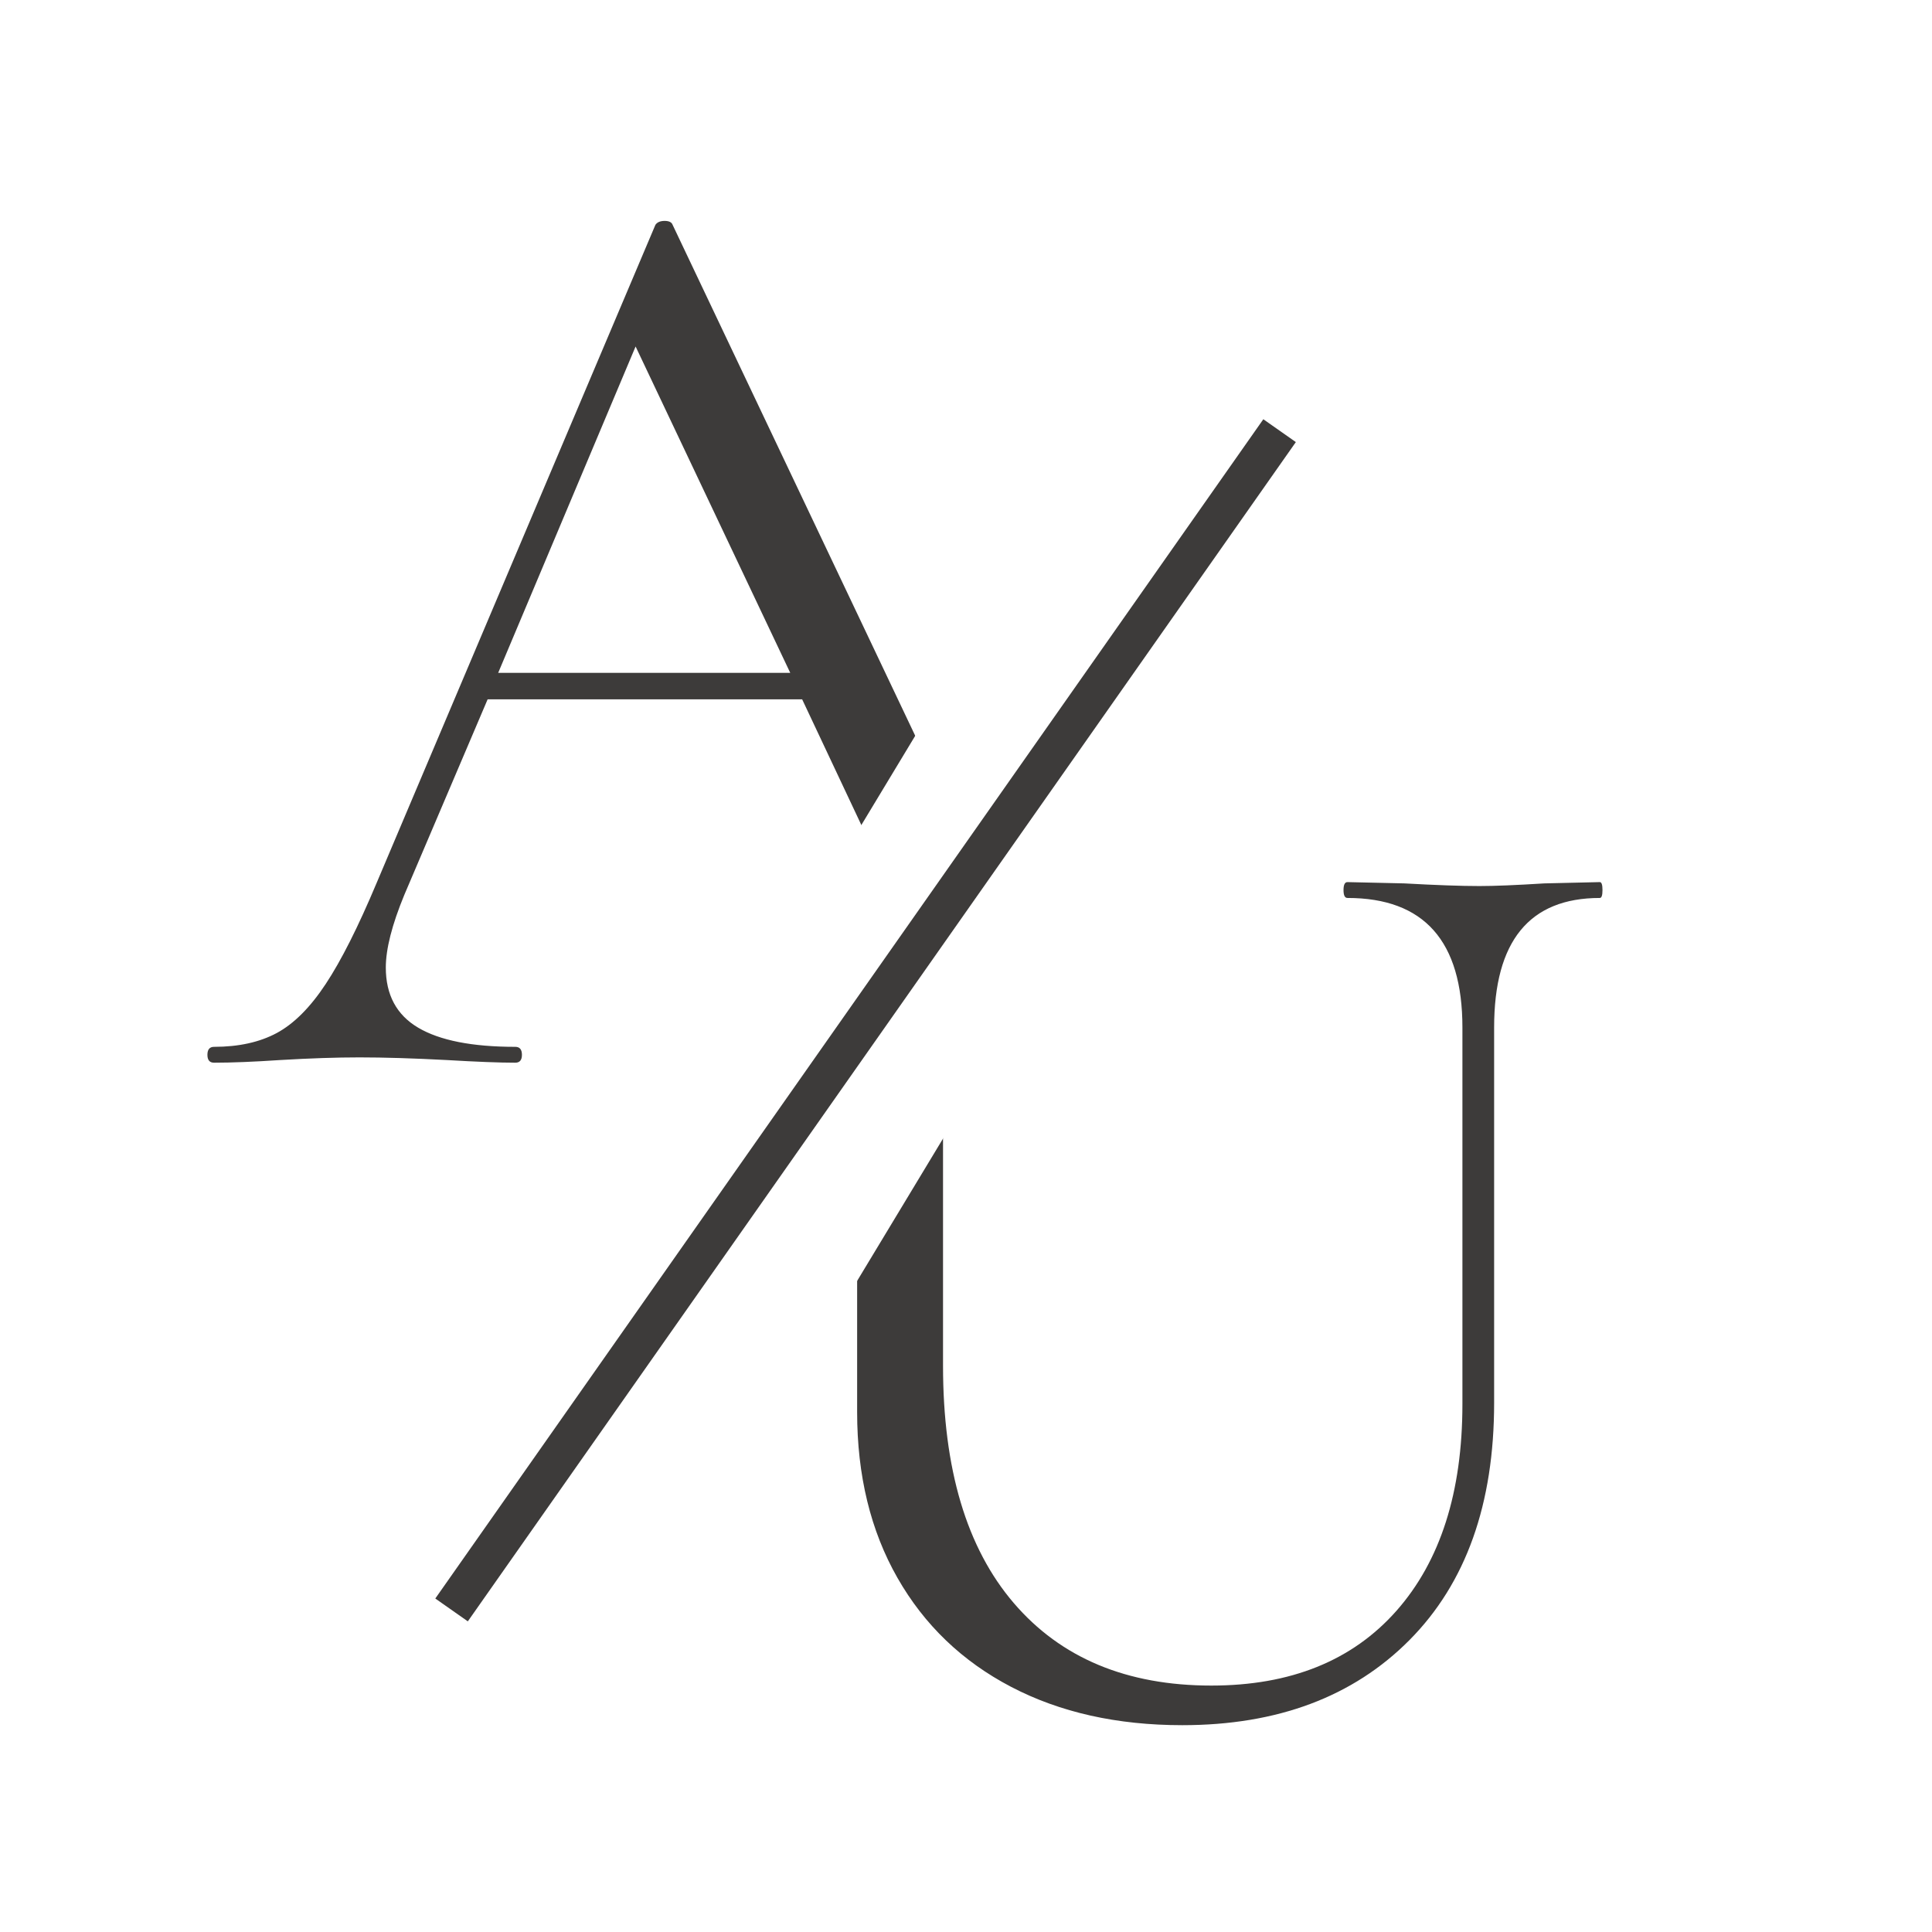 <?xml version="1.0" encoding="UTF-8"?> <svg xmlns="http://www.w3.org/2000/svg" xmlns:xlink="http://www.w3.org/1999/xlink" width="500" zoomAndPan="magnify" viewBox="0 0 375 375" height="500" preserveAspectRatio="xMidYMid meet" version="1.0"><defs><g></g><clipPath id="e36a62fb2d"><path d="M 0.719 0 L 188 0 L 188 281 L 0.719 281 Z M 0.719 0 " clip-rule="nonzero"></path></clipPath><clipPath id="d0e08de489"><rect x="0" width="188" y="0" height="281"></rect></clipPath><clipPath id="5040d326f1"><path d="M 100 94 L 280.559 94 L 280.559 375 L 100 375 Z M 100 94 " clip-rule="nonzero"></path></clipPath><clipPath id="62605eae01"><rect x="0" width="181" y="0" height="281"></rect></clipPath><clipPath id="b3ed900c2b"><path d="M 65 124 L 192 124 L 192 292 L 65 292 Z M 65 124 " clip-rule="nonzero"></path></clipPath><clipPath id="56f161b29d"><path d="M 152.762 124.391 L 191.305 147.656 L 104.199 291.984 L 65.656 268.723 Z M 152.762 124.391 " clip-rule="nonzero"></path></clipPath><clipPath id="f4f3fbe90a"><path d="M 0.52 0.32 L 126.52 0.32 L 126.52 168 L 0.52 168 Z M 0.52 0.32 " clip-rule="nonzero"></path></clipPath><clipPath id="5270b3ce70"><path d="M 87.762 0.391 L 126.305 23.656 L 39.199 167.984 L 0.656 144.723 Z M 87.762 0.391 " clip-rule="nonzero"></path></clipPath><clipPath id="6000a6d757"><rect x="0" width="127" y="0" height="168"></rect></clipPath><clipPath id="61d2001d6c"><path d="M 69 147 L 155 147 L 155 233 L 69 233 Z M 69 147 " clip-rule="nonzero"></path></clipPath><clipPath id="2411e5e298"><path d="M 101.973 147.379 L 154.496 179.074 L 122.199 232.59 L 69.676 200.891 Z M 101.973 147.379 " clip-rule="nonzero"></path></clipPath><clipPath id="a55f5355e0"><path d="M 0.602 0.359 L 85.559 0.359 L 85.559 85.801 L 0.602 85.801 Z M 0.602 0.359 " clip-rule="nonzero"></path></clipPath><clipPath id="bccb4d6687"><path d="M 32.973 0.379 L 85.496 32.074 L 53.199 85.59 L 0.676 53.891 Z M 32.973 0.379 " clip-rule="nonzero"></path></clipPath><clipPath id="771353a688"><rect x="0" width="86" y="0" height="86"></rect></clipPath><clipPath id="75efc5f62a"><path d="M 131 153 L 213 153 L 213 233 L 131 233 Z M 131 153 " clip-rule="nonzero"></path></clipPath><clipPath id="ab81bcd384"><path d="M 159.957 153.086 L 212.48 184.785 L 183.629 232.59 L 131.105 200.891 Z M 159.957 153.086 " clip-rule="nonzero"></path></clipPath><clipPath id="93e1e2d20a"><path d="M 0.039 0 L 81.641 0 L 81.641 79.801 L 0.039 79.801 Z M 0.039 0 " clip-rule="nonzero"></path></clipPath><clipPath id="767e440786"><path d="M 28.957 0.086 L 81.48 31.785 L 52.629 79.59 L 0.105 47.891 Z M 28.957 0.086 " clip-rule="nonzero"></path></clipPath><clipPath id="5abf666839"><rect x="0" width="82" y="0" height="80"></rect></clipPath><clipPath id="85d728ba42"><rect x="0" width="281" y="0" height="375"></rect></clipPath></defs><rect x="-37.5" width="450" fill="#ffffff" y="-37.5" height="450" fill-opacity="1"></rect><rect x="-37.5" width="450" fill="#ffffff" y="-37.5" height="450" fill-opacity="1"></rect><g transform="matrix(1, 0, 0, 1, 36, 0)"><g clip-path="url(#85d728ba42)"><g clip-path="url(#e36a62fb2d)"><g transform="matrix(1, 0, 0, 1, -0, 0)"><g clip-path="url(#d0e08de489)"><g fill="#3d3b3a" fill-opacity="1"><g transform="translate(5.291, 206.269)"><g><path d="M 179.297 -3.078 C 179.973 -3.078 180.312 -2.562 180.312 -1.531 C 180.312 -0.508 179.973 0 179.297 0 C 176.047 0 171 -0.172 164.156 -0.516 C 157.32 -0.859 152.363 -1.031 149.281 -1.031 C 145.52 -1.031 140.734 -0.859 134.922 -0.516 C 129.453 -0.172 125.258 0 122.344 0 C 121.664 0 121.328 -0.508 121.328 -1.531 C 121.328 -2.562 121.664 -3.078 122.344 -3.078 C 128.676 -3.078 133.297 -3.676 136.203 -4.875 C 139.109 -6.07 140.562 -8.125 140.562 -11.031 C 140.562 -13.426 139.453 -17.102 137.234 -22.062 L 114.406 -70.531 L 53.359 -70.531 L 37.188 -32.578 C 34.789 -26.766 33.594 -22.062 33.594 -18.469 C 33.594 -13.164 35.688 -9.273 39.875 -6.797 C 44.07 -4.316 50.359 -3.078 58.734 -3.078 C 59.586 -3.078 60.016 -2.562 60.016 -1.531 C 60.016 -0.508 59.586 0 58.734 0 C 55.66 0 51.219 -0.172 45.406 -0.516 C 38.906 -0.859 33.258 -1.031 28.469 -1.031 C 24.02 -1.031 18.891 -0.859 13.078 -0.516 C 7.953 -0.172 3.676 0 0.25 0 C -0.602 0 -1.031 -0.508 -1.031 -1.531 C -1.031 -2.562 -0.602 -3.078 0.25 -3.078 C 5.039 -3.078 9.102 -3.973 12.438 -5.766 C 15.77 -7.566 18.93 -10.734 21.922 -15.266 C 24.922 -19.797 28.219 -26.336 31.812 -34.891 L 85.922 -162.625 C 86.266 -163.133 86.863 -163.391 87.719 -163.391 C 88.57 -163.391 89.086 -163.133 89.266 -162.625 L 149.797 -35.141 C 155.609 -22.484 160.566 -13.973 164.672 -9.609 C 168.773 -5.254 173.648 -3.078 179.297 -3.078 Z M 55.406 -75.672 L 112.094 -75.672 L 82.078 -139.016 Z M 55.406 -75.672 "></path></g></g></g></g></g></g><g clip-path="url(#5040d326f1)"><g transform="matrix(1, 0, 0, 1, 100, 94)"><g clip-path="url(#62605eae01)"><g fill="#3d3b3a" fill-opacity="1"><g transform="translate(1.135, 237.528)"><g><path d="M 146.719 -132.094 C 146.719 -148.852 139.281 -157.234 124.406 -157.234 C 123.895 -157.234 123.641 -157.742 123.641 -158.766 C 123.641 -159.797 123.895 -160.312 124.406 -160.312 L 135.438 -160.062 C 141.594 -159.719 146.461 -159.547 150.047 -159.547 C 152.953 -159.547 157.145 -159.719 162.625 -160.062 L 173.391 -160.312 C 173.734 -160.312 173.906 -159.797 173.906 -158.766 C 173.906 -157.742 173.734 -157.234 173.391 -157.234 C 159.711 -157.234 152.875 -148.852 152.875 -132.094 L 152.875 -59.25 C 152.875 -39.582 147.398 -24.234 136.453 -13.203 C 125.516 -2.18 110.812 3.328 92.344 3.328 C 79.688 3.328 68.613 0.848 59.125 -4.109 C 49.633 -9.066 42.281 -16.117 37.062 -25.266 C 31.844 -34.41 29.234 -45.141 29.234 -57.453 L 29.234 -139.531 C 29.234 -144.664 28.719 -148.426 27.688 -150.812 C 26.664 -153.207 24.66 -154.875 21.672 -155.812 C 18.68 -156.758 13.938 -157.234 7.438 -157.234 C 7.094 -157.234 6.922 -157.742 6.922 -158.766 C 6.922 -159.797 7.094 -160.312 7.438 -160.312 L 20 -160.062 C 27.188 -159.719 33.004 -159.547 37.453 -159.547 C 42.234 -159.547 48.219 -159.719 55.406 -160.062 L 67.719 -160.312 C 68.227 -160.312 68.484 -159.797 68.484 -158.766 C 68.484 -157.742 68.227 -157.234 67.719 -157.234 C 61.383 -157.234 56.676 -156.719 53.594 -155.688 C 50.52 -154.664 48.469 -152.914 47.438 -150.438 C 46.414 -147.957 45.906 -144.148 45.906 -139.016 L 45.906 -66.438 C 45.906 -46.426 50.477 -31.078 59.625 -20.391 C 68.781 -9.703 81.566 -4.359 97.984 -4.359 C 113.367 -4.359 125.336 -9.188 133.891 -18.844 C 142.441 -28.508 146.719 -41.895 146.719 -59 Z M 146.719 -132.094 "></path></g></g></g></g></g></g><g clip-path="url(#b3ed900c2b)"><g clip-path="url(#56f161b29d)"><g transform="matrix(1, 0, 0, 1, 65, 124)"><g clip-path="url(#6000a6d757)"><g clip-path="url(#f4f3fbe90a)"><g clip-path="url(#5270b3ce70)"><path fill="#ffffff" d="M 87.762 0.391 L 126.305 23.656 L 39.16 168.051 L 0.617 144.785 Z M 87.762 0.391 " fill-opacity="1" fill-rule="nonzero"></path></g></g></g></g></g></g><g clip-path="url(#61d2001d6c)"><g clip-path="url(#2411e5e298)"><g transform="matrix(1, 0, 0, 1, 69, 147)"><g clip-path="url(#771353a688)"><g clip-path="url(#a55f5355e0)"><g clip-path="url(#bccb4d6687)"><path fill="#ffffff" d="M 32.973 0.379 L 85.496 32.074 L 53.176 85.625 L 0.652 53.926 Z M 32.973 0.379 " fill-opacity="1" fill-rule="nonzero"></path></g></g></g></g></g></g><g clip-path="url(#75efc5f62a)"><g clip-path="url(#ab81bcd384)"><g transform="matrix(1, 0, 0, 1, 131, 153)"><g clip-path="url(#5abf666839)"><g clip-path="url(#93e1e2d20a)"><g clip-path="url(#767e440786)"><path fill="#ffffff" d="M 28.957 0.086 L 81.426 31.754 L 52.578 79.559 L 0.105 47.891 Z M 28.957 0.086 " fill-opacity="1" fill-rule="nonzero"></path></g></g></g></g></g></g><path stroke-linecap="butt" transform="matrix(0.554, -0.789, 0.789, 0.554, 48.489, 310.272)" fill="none" stroke-linejoin="miter" d="M 0.002 4.001 L 290.11 4.001 " stroke="#3d3b3a" stroke-width="8" stroke-opacity="1" stroke-miterlimit="4"></path></g></g></svg> 